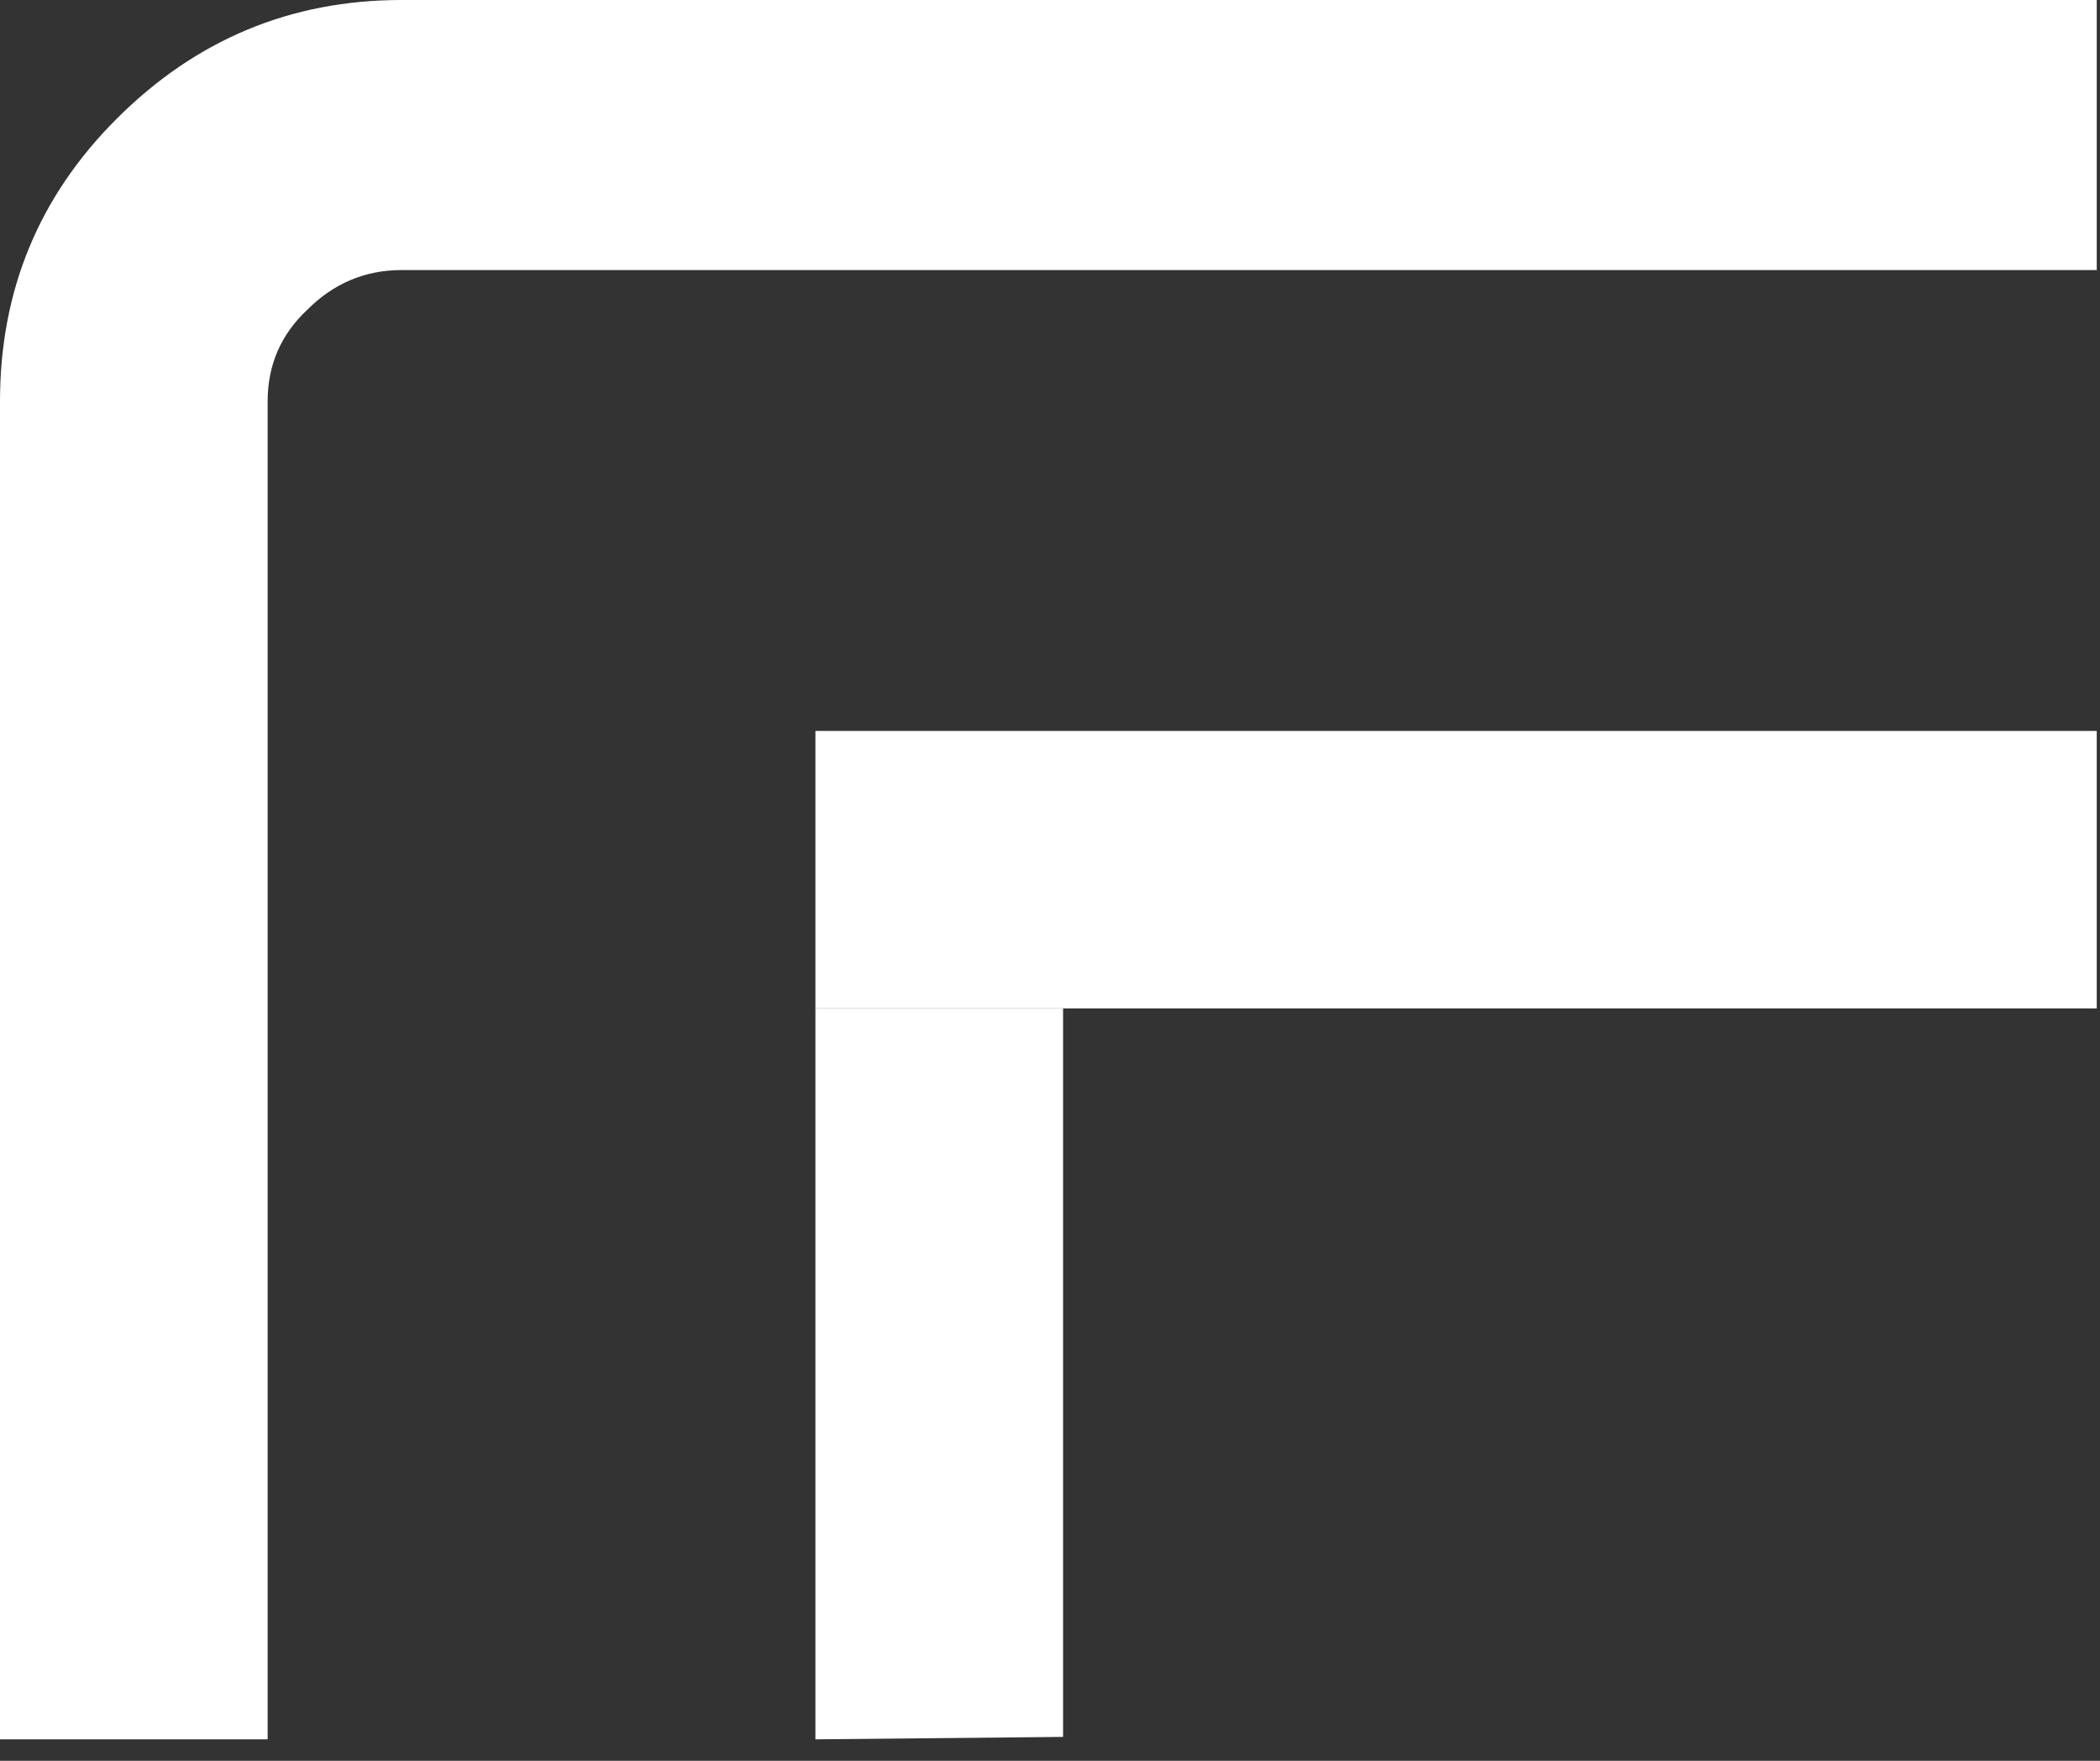 <?xml version="1.0" encoding="utf-8"?>
<svg xmlns="http://www.w3.org/2000/svg" fill="none" height="100%" overflow="visible" preserveAspectRatio="none" style="display: block;" viewBox="0 0 31 26" width="100%">
<rect x="0" y="0" width="31" height="26" fill="#333333" stroke="none"/>
<g id="Vector">
<path d="M0 25.683V5.927C0 4.293 0.573 2.902 1.72 1.756C2.89 0.585 4.293 0 5.927 0H30.952V3.988H5.927C5.39 3.988 4.927 4.183 4.537 4.573C4.146 4.939 3.951 5.39 3.951 5.927V25.683H0ZM12.037 10.793H30.952V14.89H15.693H12.037V10.793Z" fill="white" style="fill:white;fill-opacity:1;"/>
<path d="M12.037 14.89V25.683L15.693 25.647V14.89H12.037Z" fill="white" style="fill:white;fill-opacity:1;"/>
</g>
</svg>